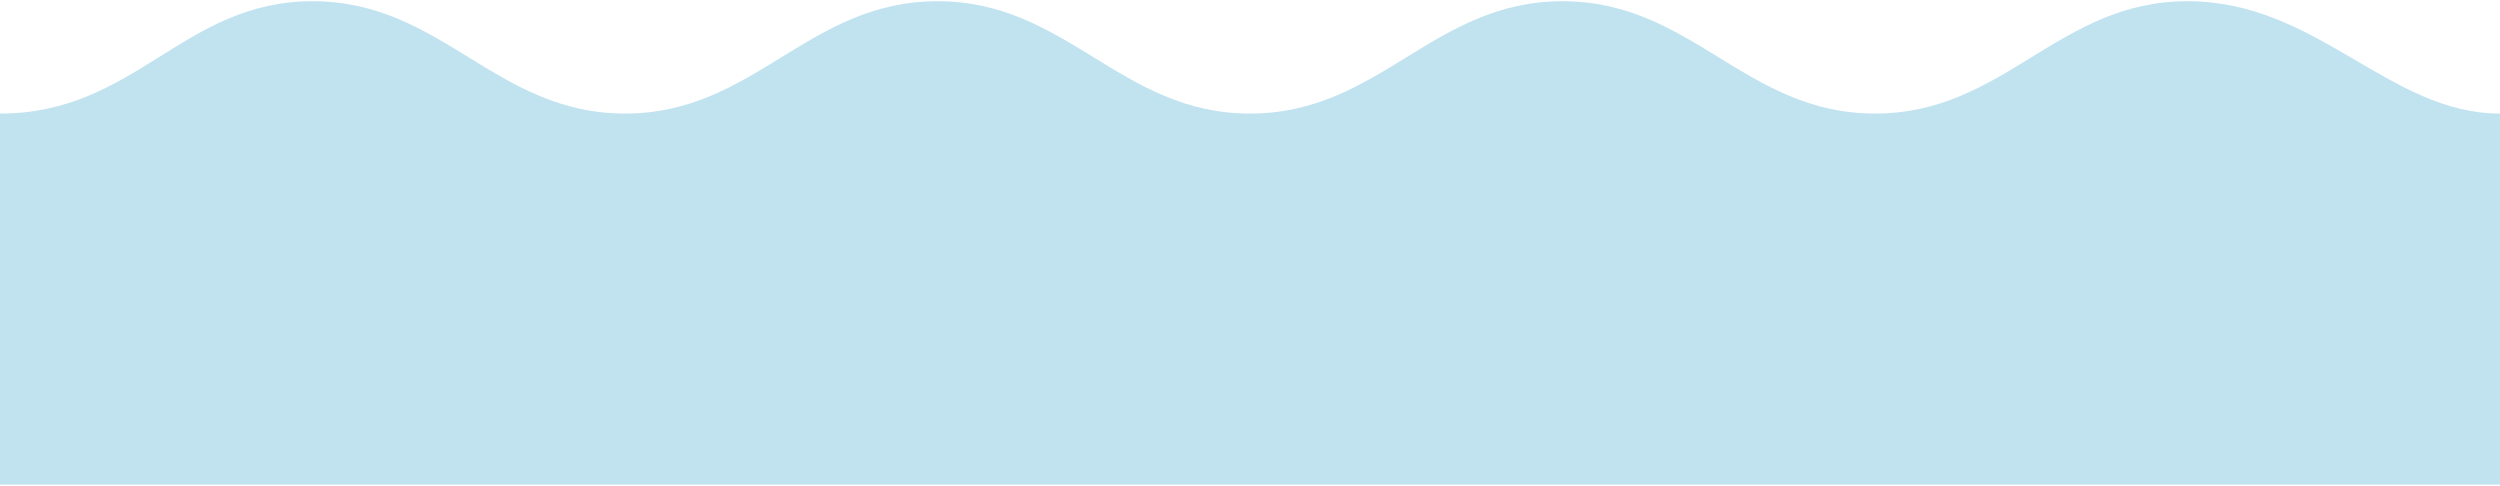 <?xml version="1.0" encoding="UTF-8"?> <svg xmlns="http://www.w3.org/2000/svg" width="1574" height="306" viewBox="0 0 1574 306" fill="none"><path d="M5.53474e-07 71.5C85.519 71.5 115.098 0.759 196.749 0.759C278.4 0.759 311.847 71.5 393.498 71.5C475.149 71.5 508.596 0.759 590.247 0.759C671.898 0.759 705.345 71.5 786.996 71.5C868.647 71.5 902.094 0.759 983.745 0.759C1065.4 0.759 1098.84 71.5 1180.49 71.5C1262.15 71.5 1295.59 0.759 1377.24 0.759C1458.89 0.759 1504.02 71.5 1573.99 71.5C1573.99 141.844 1573.99 305.1 1573.99 305.1H4.51753e-06C4.51753e-06 305.1 -1.88369e-06 155.344 5.53474e-07 71.5Z" fill="#C1E3F0"></path></svg> 